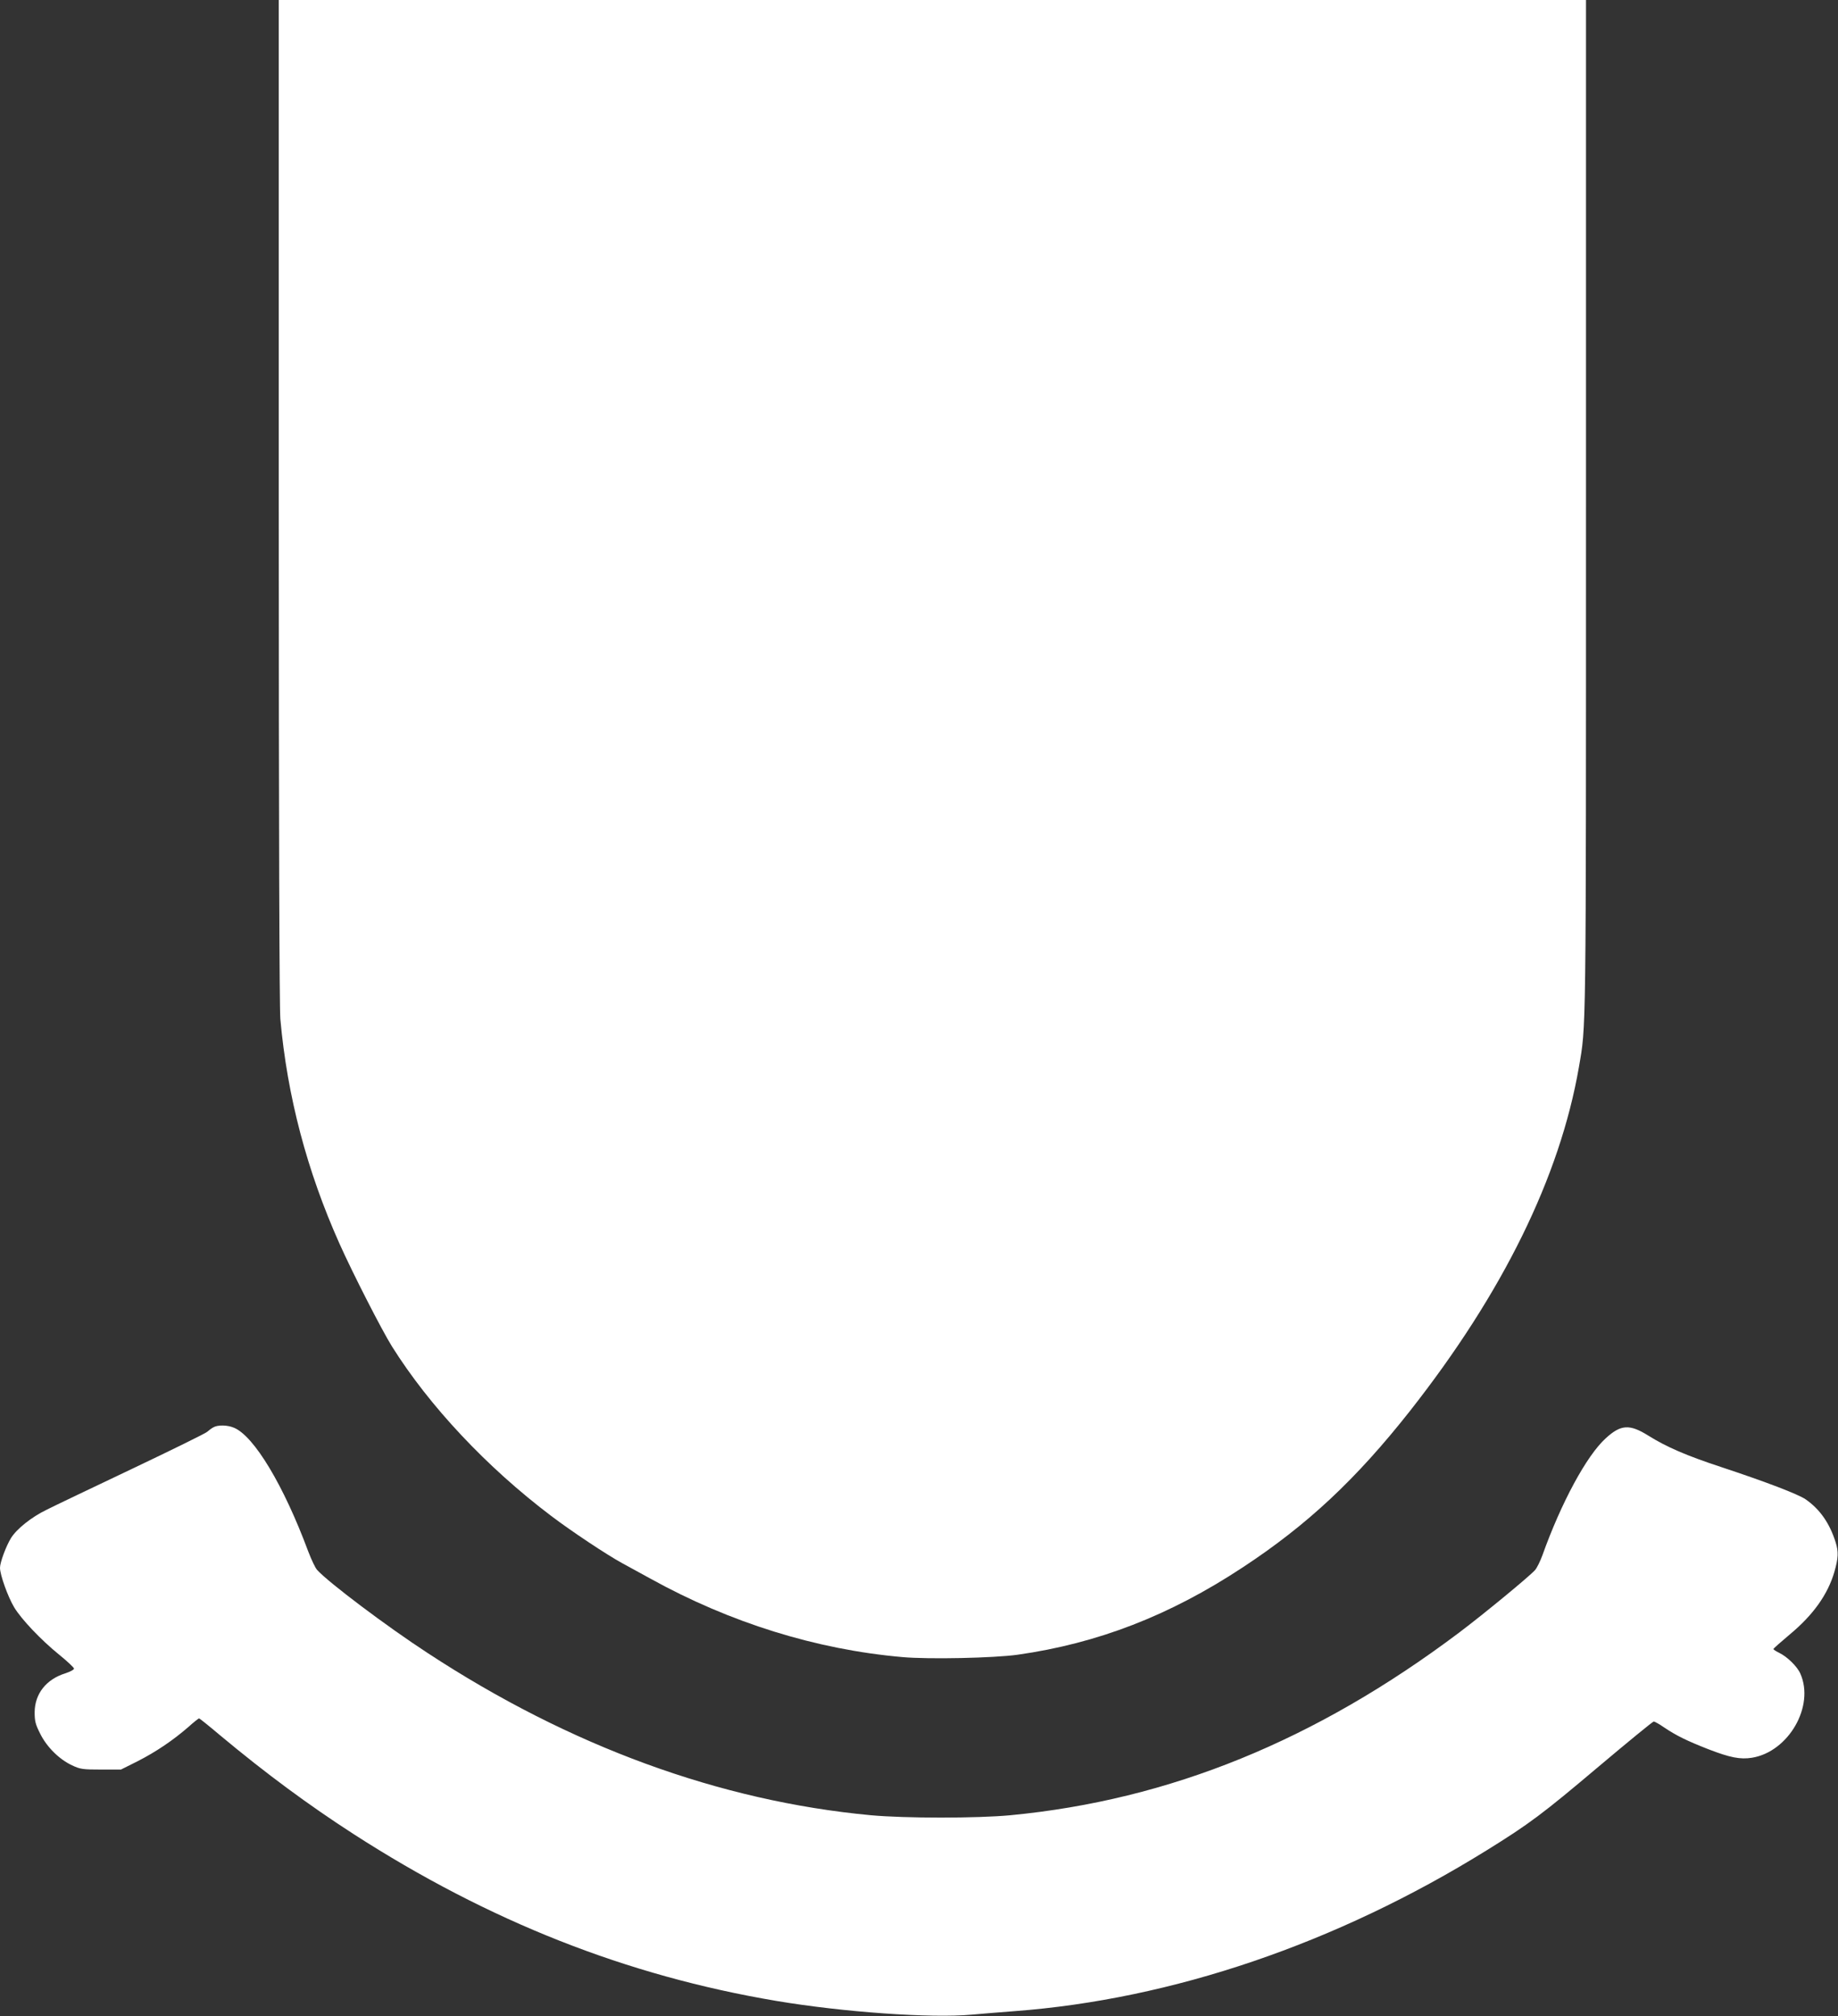 <?xml version="1.0" standalone="no"?>
<!DOCTYPE svg PUBLIC "-//W3C//DTD SVG 20010904//EN"
 "http://www.w3.org/TR/2001/REC-SVG-20010904/DTD/svg10.dtd">
<svg version="1.0" xmlns="http://www.w3.org/2000/svg"
 width="1167pt" height="1280pt" viewBox="0 0 1167 1280"
 preserveAspectRatio="xMidYMid meet">
<rect x="0" y="0" width="1167" height="1280" fill="#333333" stroke="none"/>
<g transform="translate(0,1280) scale(0.1,-0.1)"
fill="#ffffff" stroke="none">
<path d="M1770 9623 c0 -2091 4 -3217 10 -3293 44 -491 169 -964 375 -1425 84
-188 269 -550 334 -654 238 -379 601 -766 1011 -1076 128 -97 352 -246 451
-300 41 -22 121 -66 179 -98 506 -280 1053 -450 1600 -498 167 -15 581 -6 731
15 508 72 964 248 1427 553 413 271 723 562 1063 993 591 751 953 1488 1074
2185 46 270 45 137 45 3558 l0 3217 -4150 0 -4150 0 0 -3177z"/>
<path d="M1355 3738 c-11 -6 -29 -19 -40 -29 -11 -10 -225 -115 -475 -234
-250 -119 -496 -236 -545 -261 -95 -46 -189 -121 -225 -179 -32 -52 -70 -155
-70 -189 0 -45 50 -184 90 -251 46 -76 169 -206 286 -301 52 -42 94 -82 94
-88 0 -7 -25 -20 -55 -30 -122 -38 -194 -130 -195 -247 0 -56 5 -77 35 -136
42 -85 121 -163 202 -201 53 -25 68 -27 185 -27 l126 0 108 54 c115 59 222
131 321 217 33 30 64 54 67 54 3 0 63 -48 134 -108 290 -242 564 -444 846
-626 861 -555 1735 -900 2686 -1060 422 -71 982 -111 1240 -87 69 6 190 16
270 22 1004 75 2046 430 2999 1021 271 168 356 232 703 525 191 161 352 293
358 293 6 0 37 -17 68 -39 77 -51 139 -82 279 -137 137 -53 202 -66 277 -54
232 38 399 327 307 534 -20 46 -84 108 -136 133 -19 9 -35 20 -35 23 0 4 47
45 104 93 148 123 241 253 283 397 25 88 27 127 8 188 -38 121 -100 210 -191
273 -49 33 -250 110 -534 204 -222 73 -349 128 -464 200 -120 75 -175 71 -271
-17 -122 -111 -283 -410 -402 -743 -14 -38 -35 -81 -47 -94 -38 -42 -327 -280
-481 -396 -912 -686 -1838 -1063 -2849 -1160 -212 -20 -669 -20 -887 0 -960
90 -1911 438 -2814 1030 -258 168 -631 449 -701 527 -12 12 -37 66 -57 118
-156 420 -344 732 -471 785 -41 18 -103 19 -131 3z"/>
</g>
</svg>
